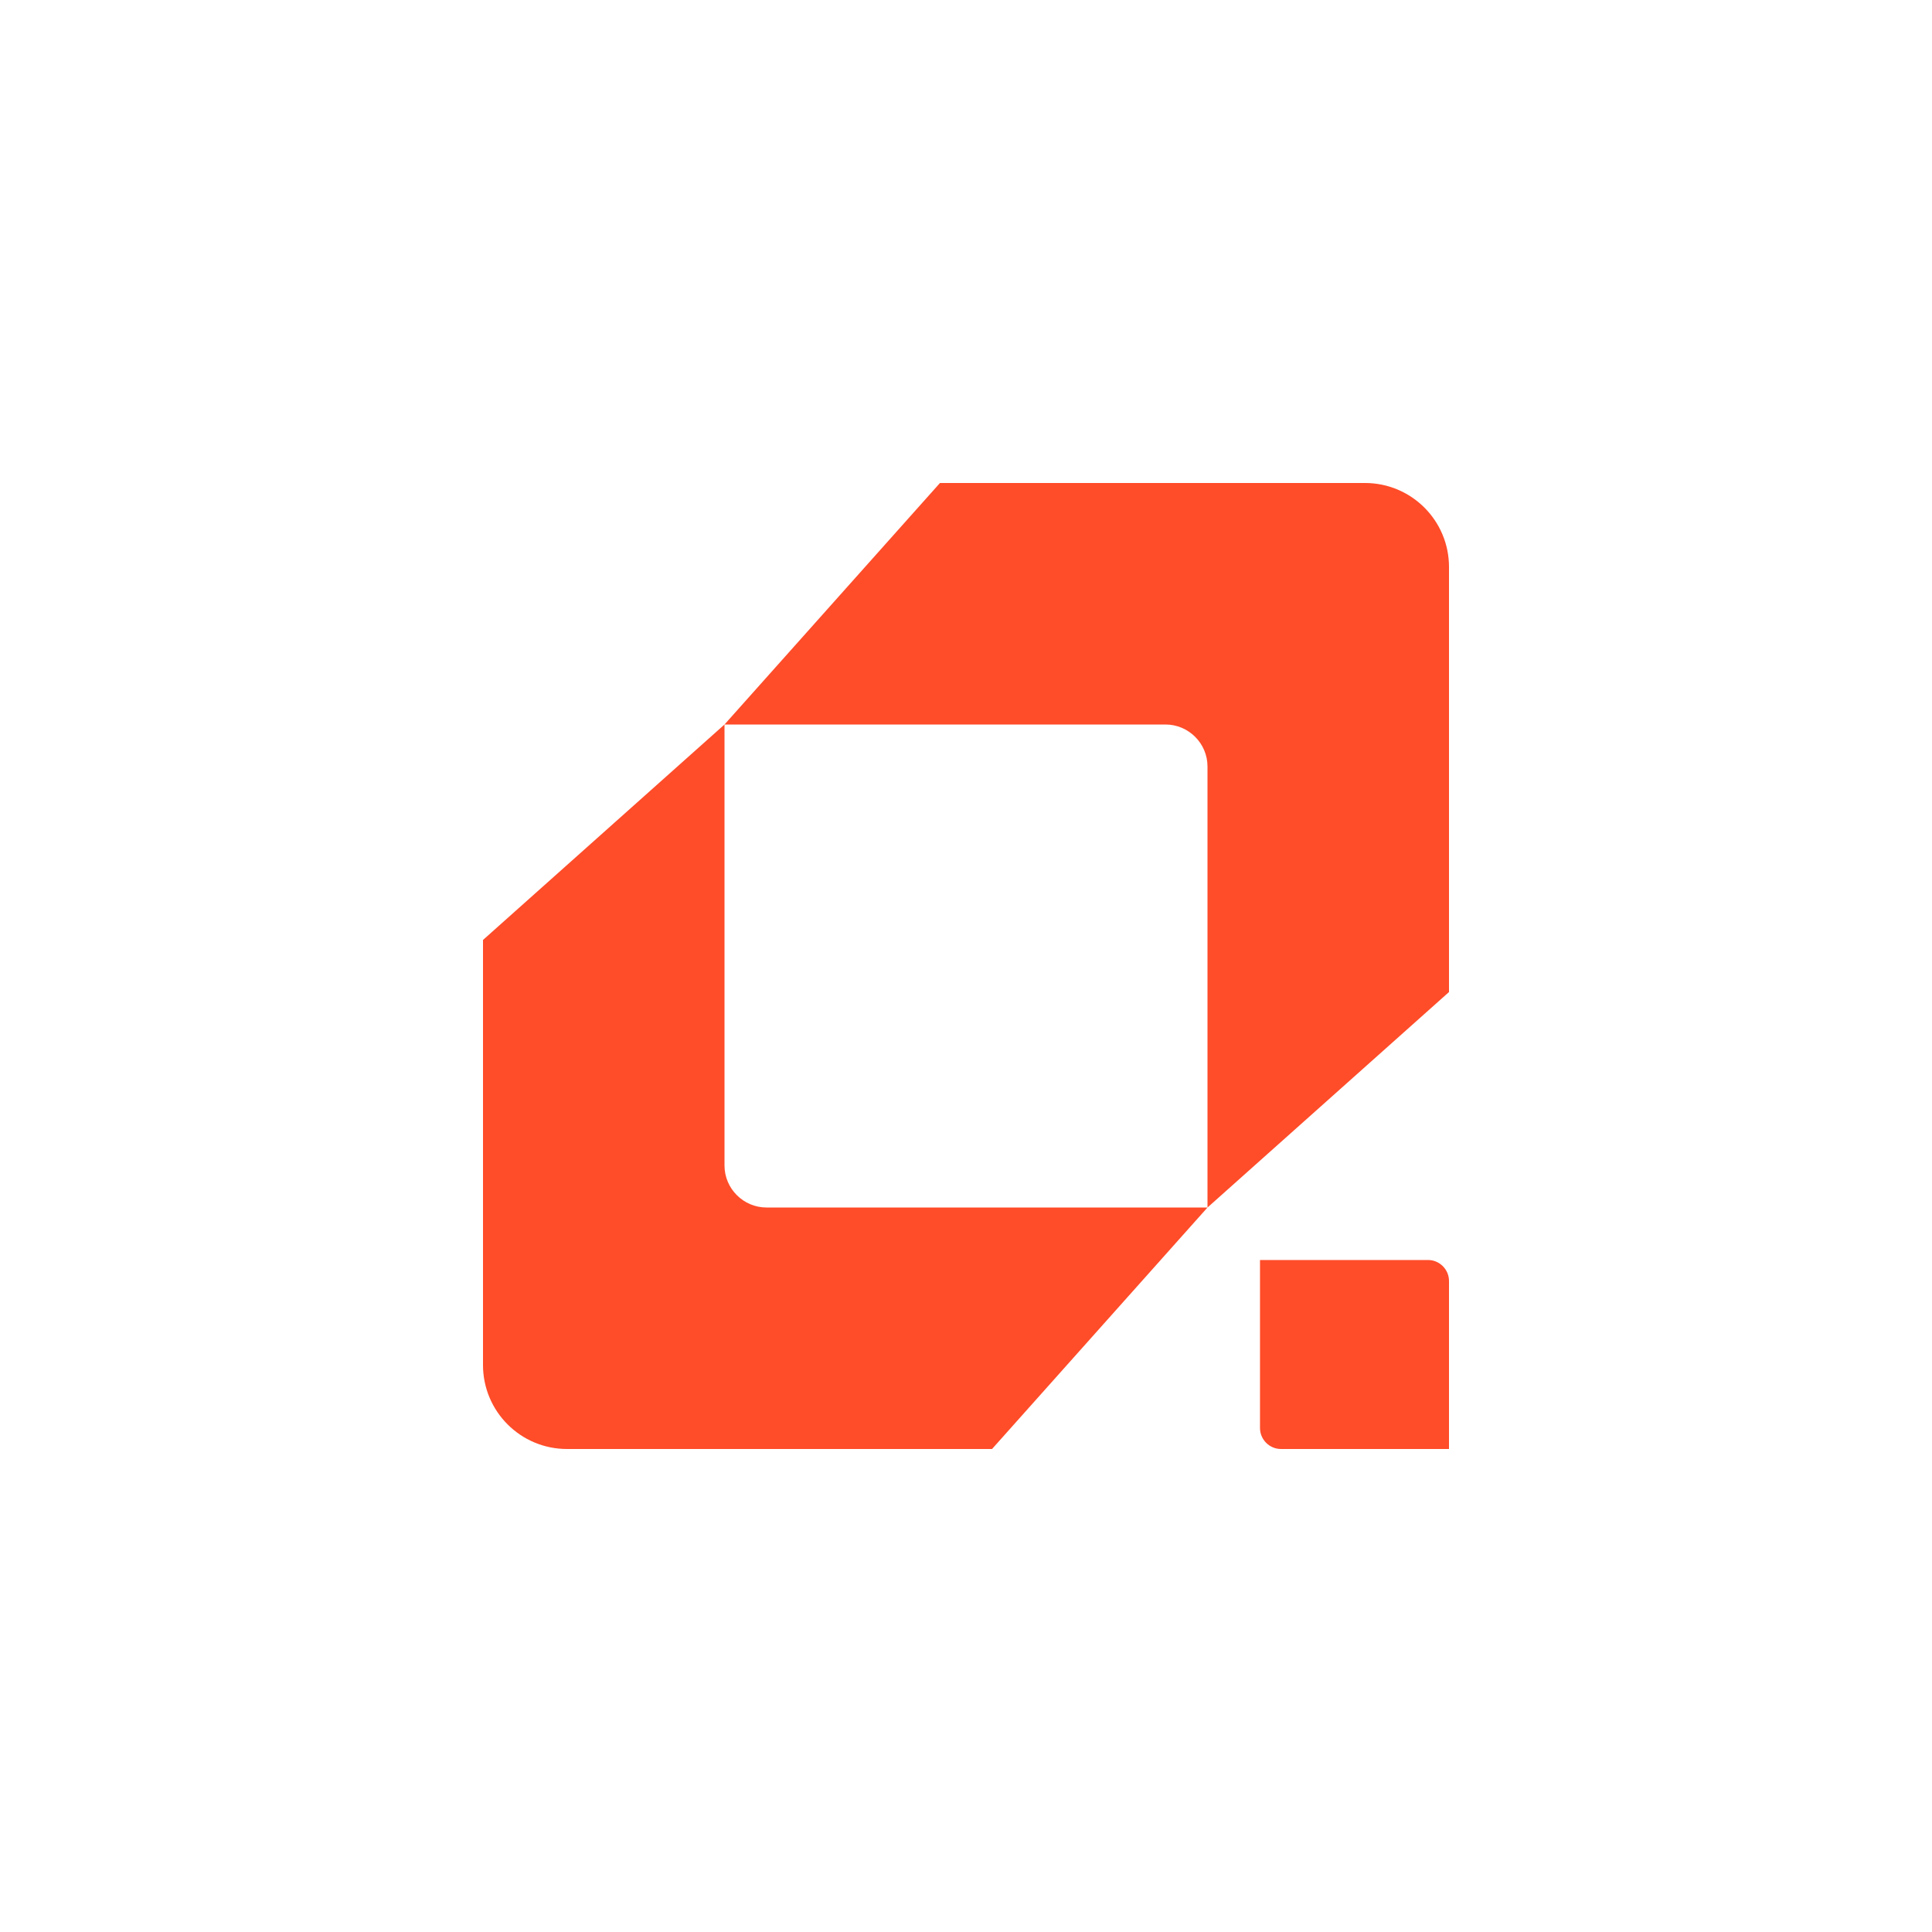 <svg width="32" height="32" viewBox="0 0 1080 1080" fill="none" xmlns="http://www.w3.org/2000/svg">
  <path d="M405 651.522V405L270 525.443V763.043C270 788.987 291.013 810 316.957 810H554.557L675 675H428.478C415.565 675 405 664.435 405 651.522Z" fill="#FF4C29"/>
  <path d="M675 428.478V675L810 554.557V405V316.957C810 291.013 788.987 270 763.043 270H675H525.443L405 405H651.522C664.435 405 675 415.565 675 428.478Z" fill="#FF4C29"/>
  <path d="M704.348 704.348H798.261C804.717 704.348 810 709.63 810 716.087V810H716.087C709.63 810 704.348 804.717 704.348 798.261V704.348Z" fill="#FF4C29"/>
</svg>
